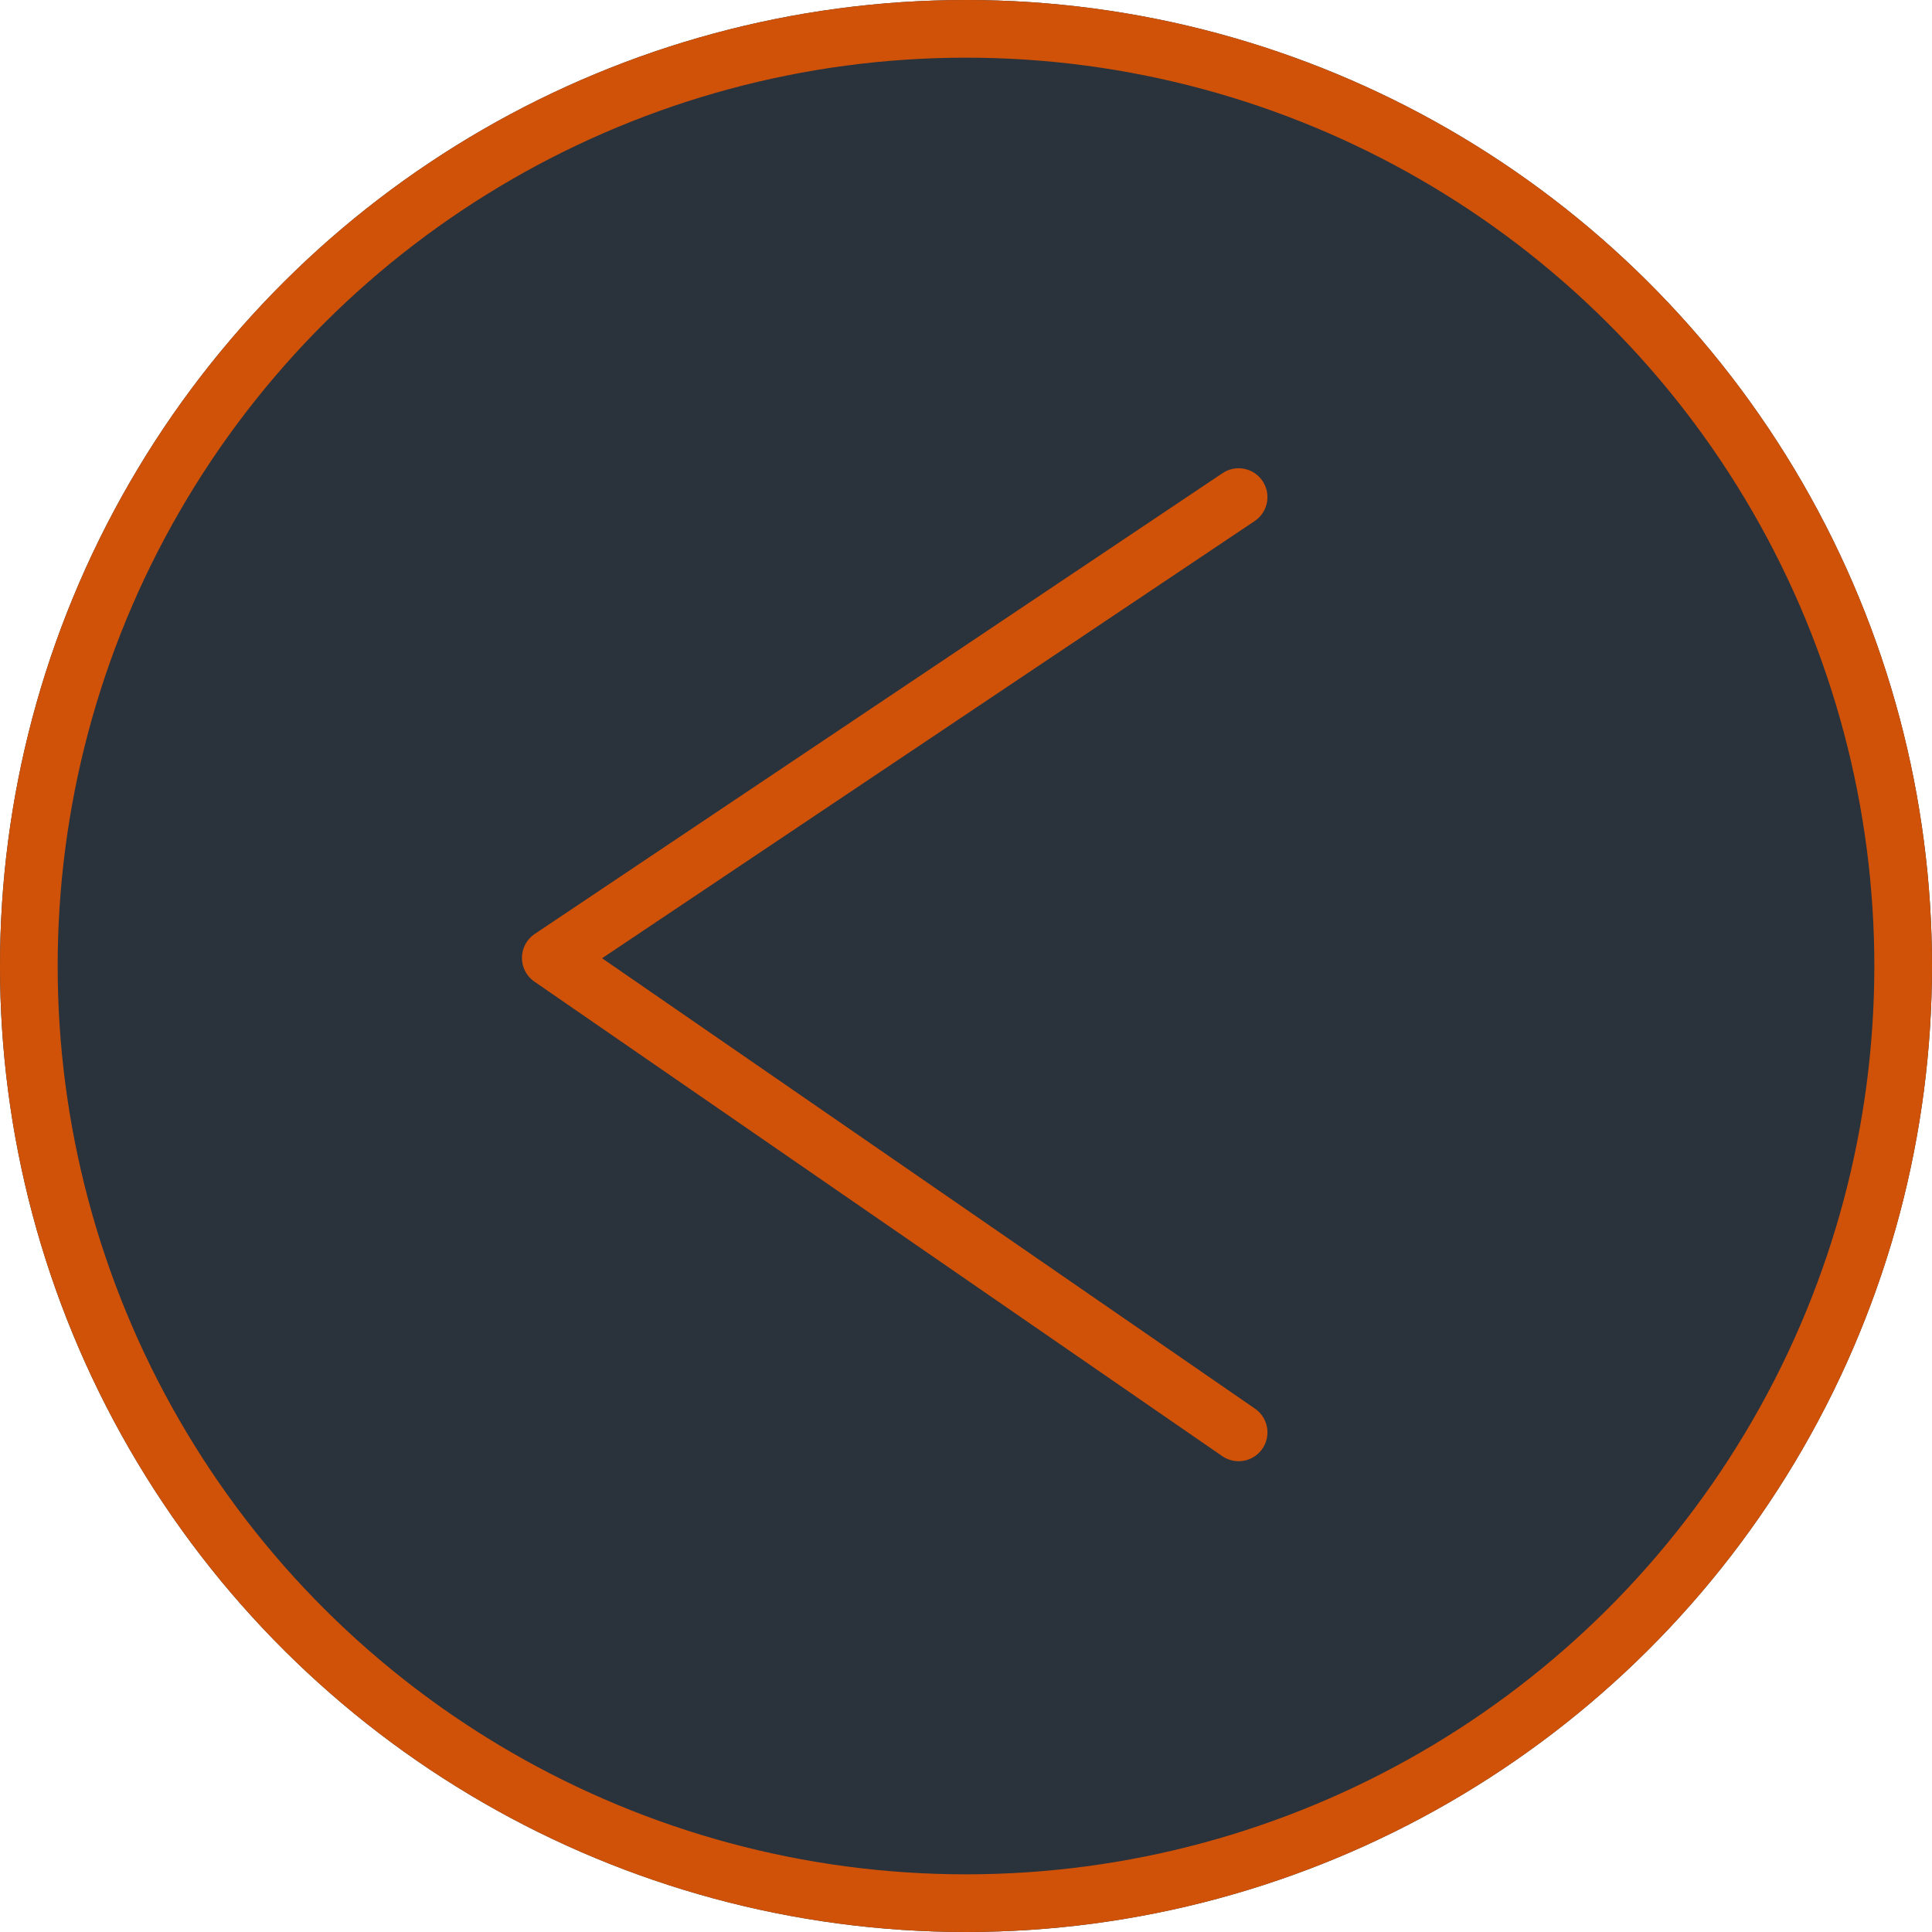 <svg xmlns="http://www.w3.org/2000/svg" width="67" height="67" viewBox="0 0 67 67"><g transform="translate(67) rotate(90)" fill="#2a323b" stroke="#cf5208" stroke-width="2"><circle cx="33.5" cy="33.5" r="33.5" stroke="none"/><circle cx="33.5" cy="33.5" r="32.5" fill="none"/></g><path d="M0,23.853,16.455,0l15.98,23.853" transform="translate(19.101 49.674) rotate(-90)" fill="none" stroke="#cf5208" stroke-linecap="round" stroke-linejoin="round" stroke-width="2"/></svg>